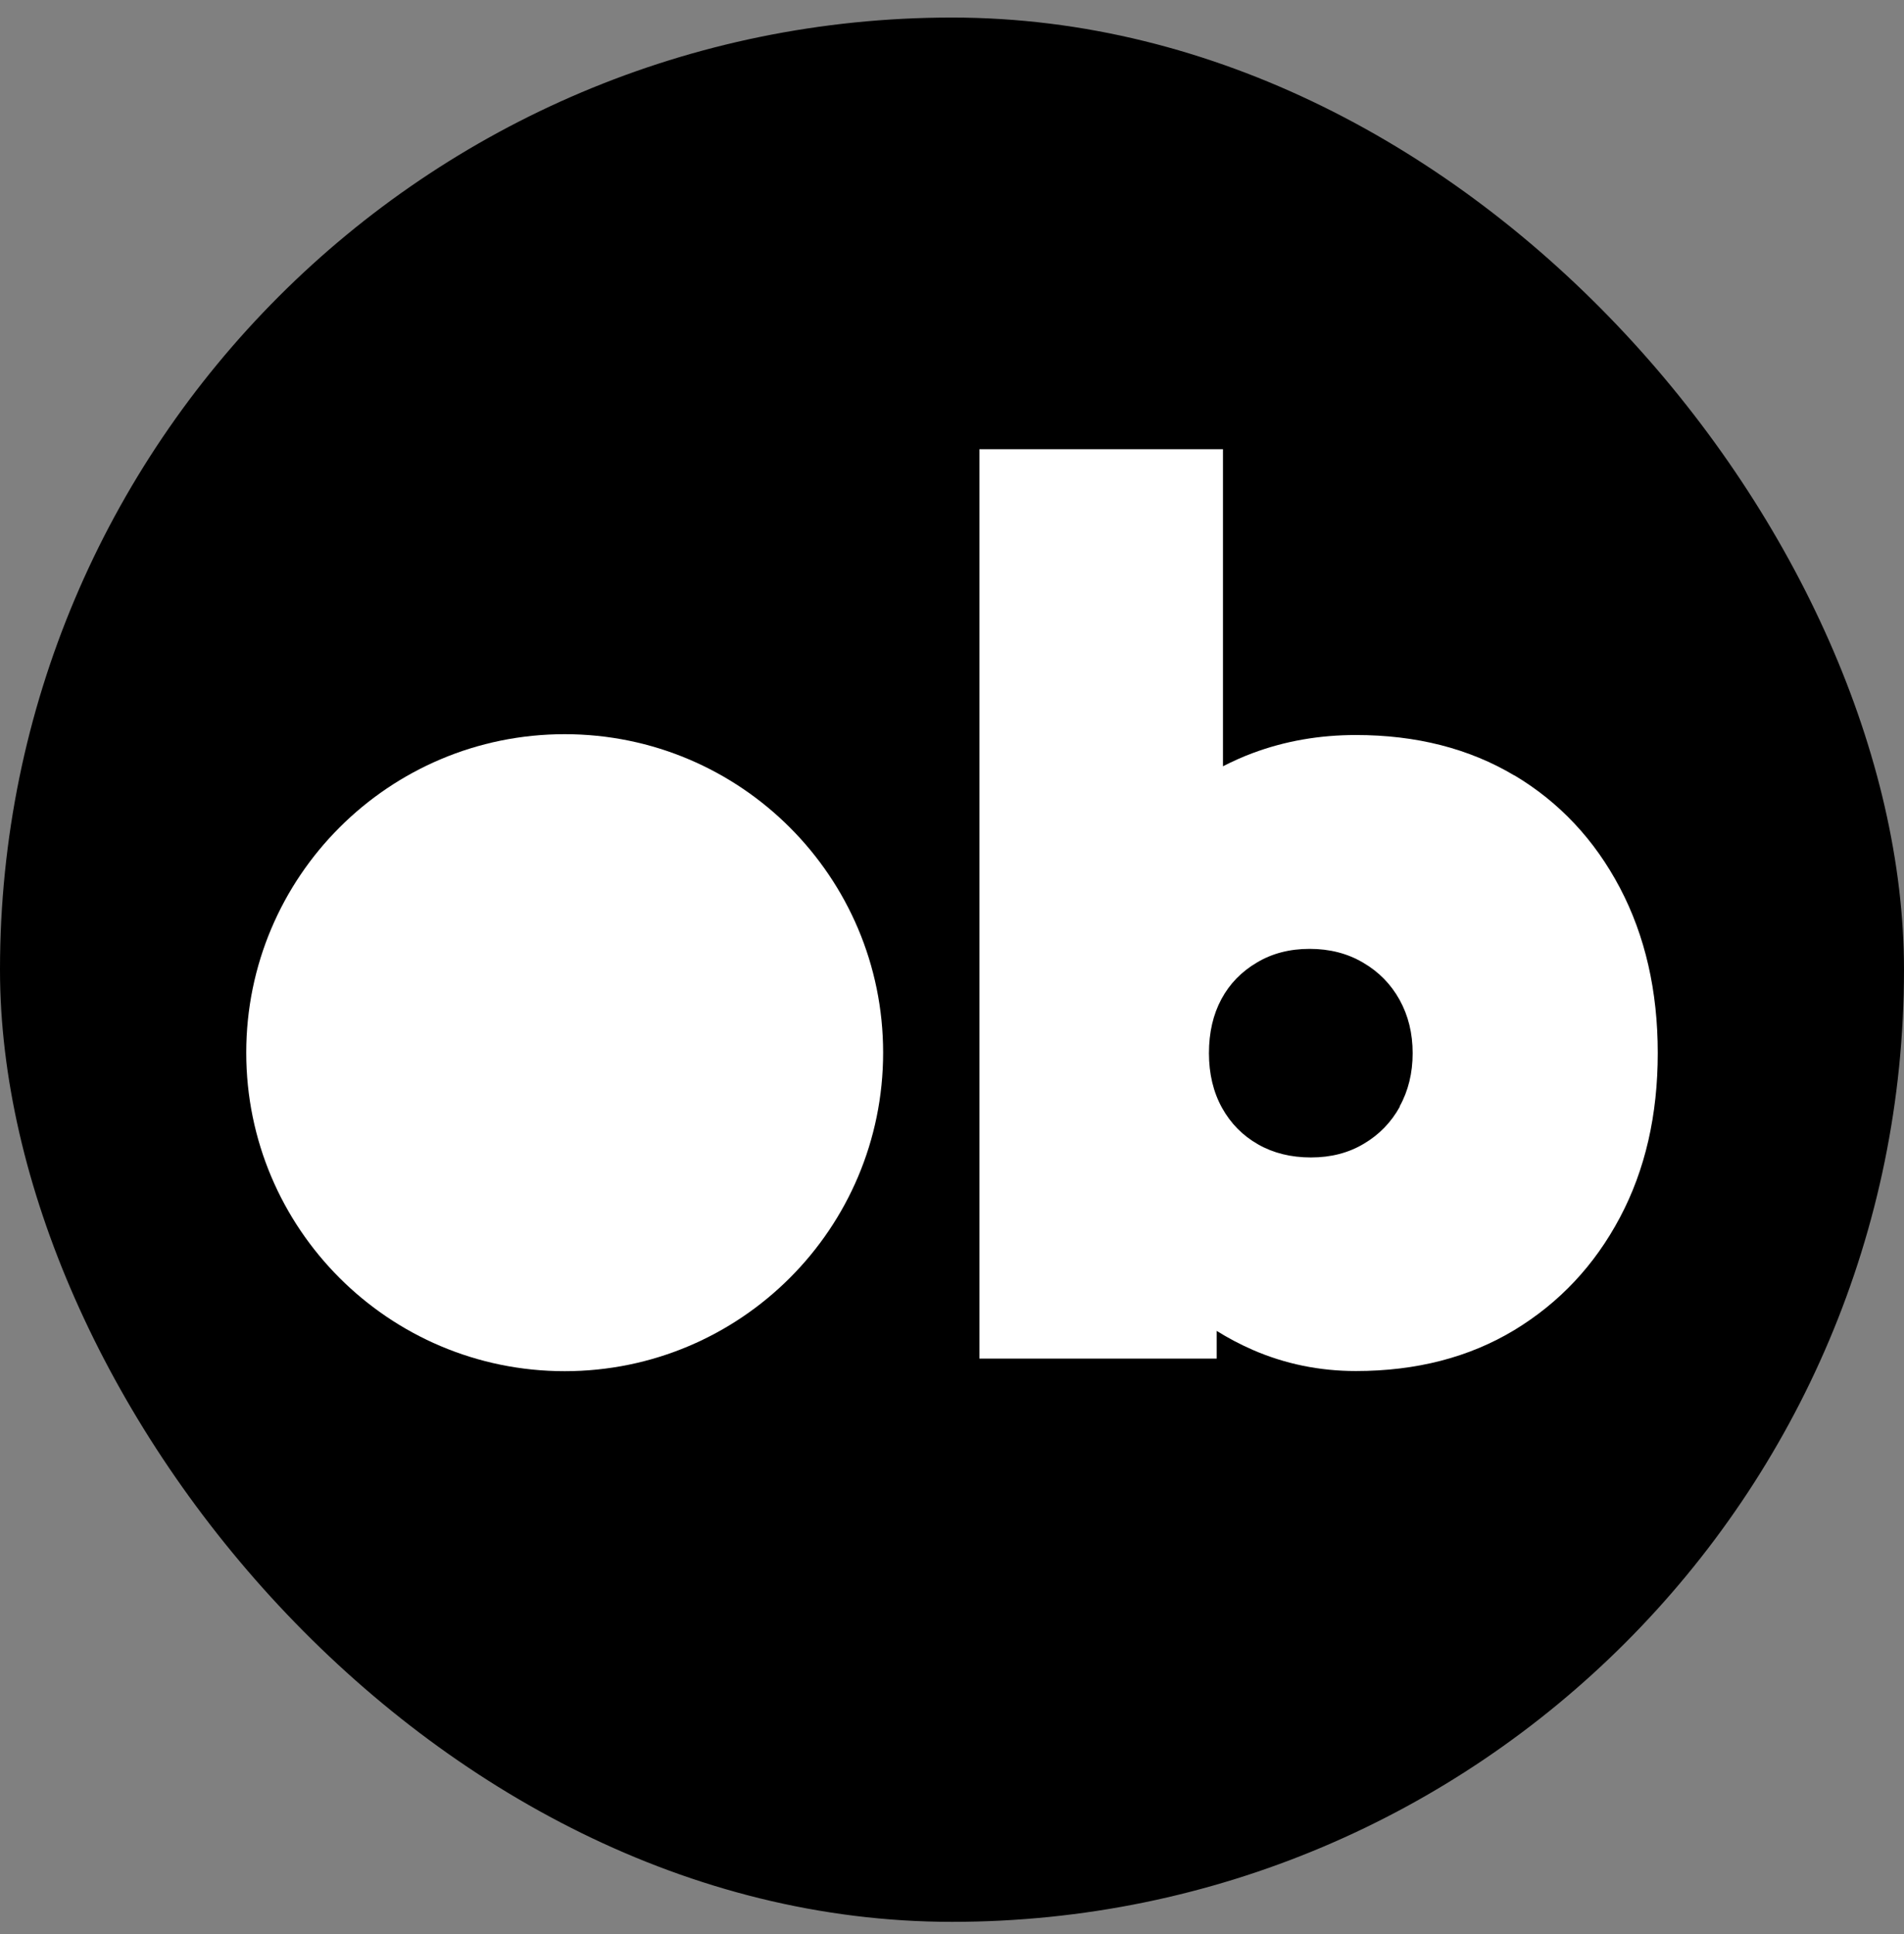 <svg width="64" height="65" viewBox="0 0 64 65" fill="none" xmlns="http://www.w3.org/2000/svg">
<rect x="0" y="0" width="64" height="65" fill="#808080" stroke="none"/>
<rect y="0.59" width="64" height="64" rx="32" fill="black"/>
<path d="M18.981 24.675C24.892 24.675 29.685 29.468 29.685 35.379C29.685 41.291 24.892 46.083 18.981 46.083C13.07 46.083 8.277 41.291 8.277 35.379C8.277 29.468 13.069 24.675 18.981 24.675Z" fill="white"/>
<path fill-rule="evenodd" clip-rule="evenodd" d="M41.108 15.098V25.753C41.427 25.591 41.758 25.439 42.11 25.309C43.199 24.903 44.353 24.703 45.577 24.703C47.608 24.703 49.385 25.157 50.902 26.062V26.057C52.418 26.962 53.599 28.223 54.45 29.837C55.3 31.452 55.723 33.305 55.723 35.39C55.723 37.475 55.3 39.322 54.45 40.92C53.599 42.524 52.419 43.781 50.902 44.702C49.385 45.617 47.608 46.078 45.577 46.078C44.353 46.078 43.193 45.839 42.11 45.368C41.677 45.178 41.276 44.967 40.897 44.729V45.661H32.923V15.098H41.108ZM44.022 31.89C43.35 31.89 42.76 32.042 42.246 32.351C41.731 32.654 41.33 33.066 41.054 33.581C40.778 34.095 40.637 34.702 40.637 35.395C40.637 36.088 40.783 36.701 41.076 37.232C41.368 37.757 41.774 38.169 42.289 38.461C42.803 38.754 43.394 38.9 44.066 38.9C44.737 38.9 45.328 38.748 45.842 38.44C46.357 38.137 46.764 37.719 47.056 37.188H47.045C47.338 36.663 47.484 36.061 47.484 35.395C47.484 34.729 47.338 34.133 47.045 33.602C46.753 33.077 46.346 32.66 45.815 32.351C45.29 32.042 44.694 31.89 44.022 31.89Z" fill="white"/>
</svg>
